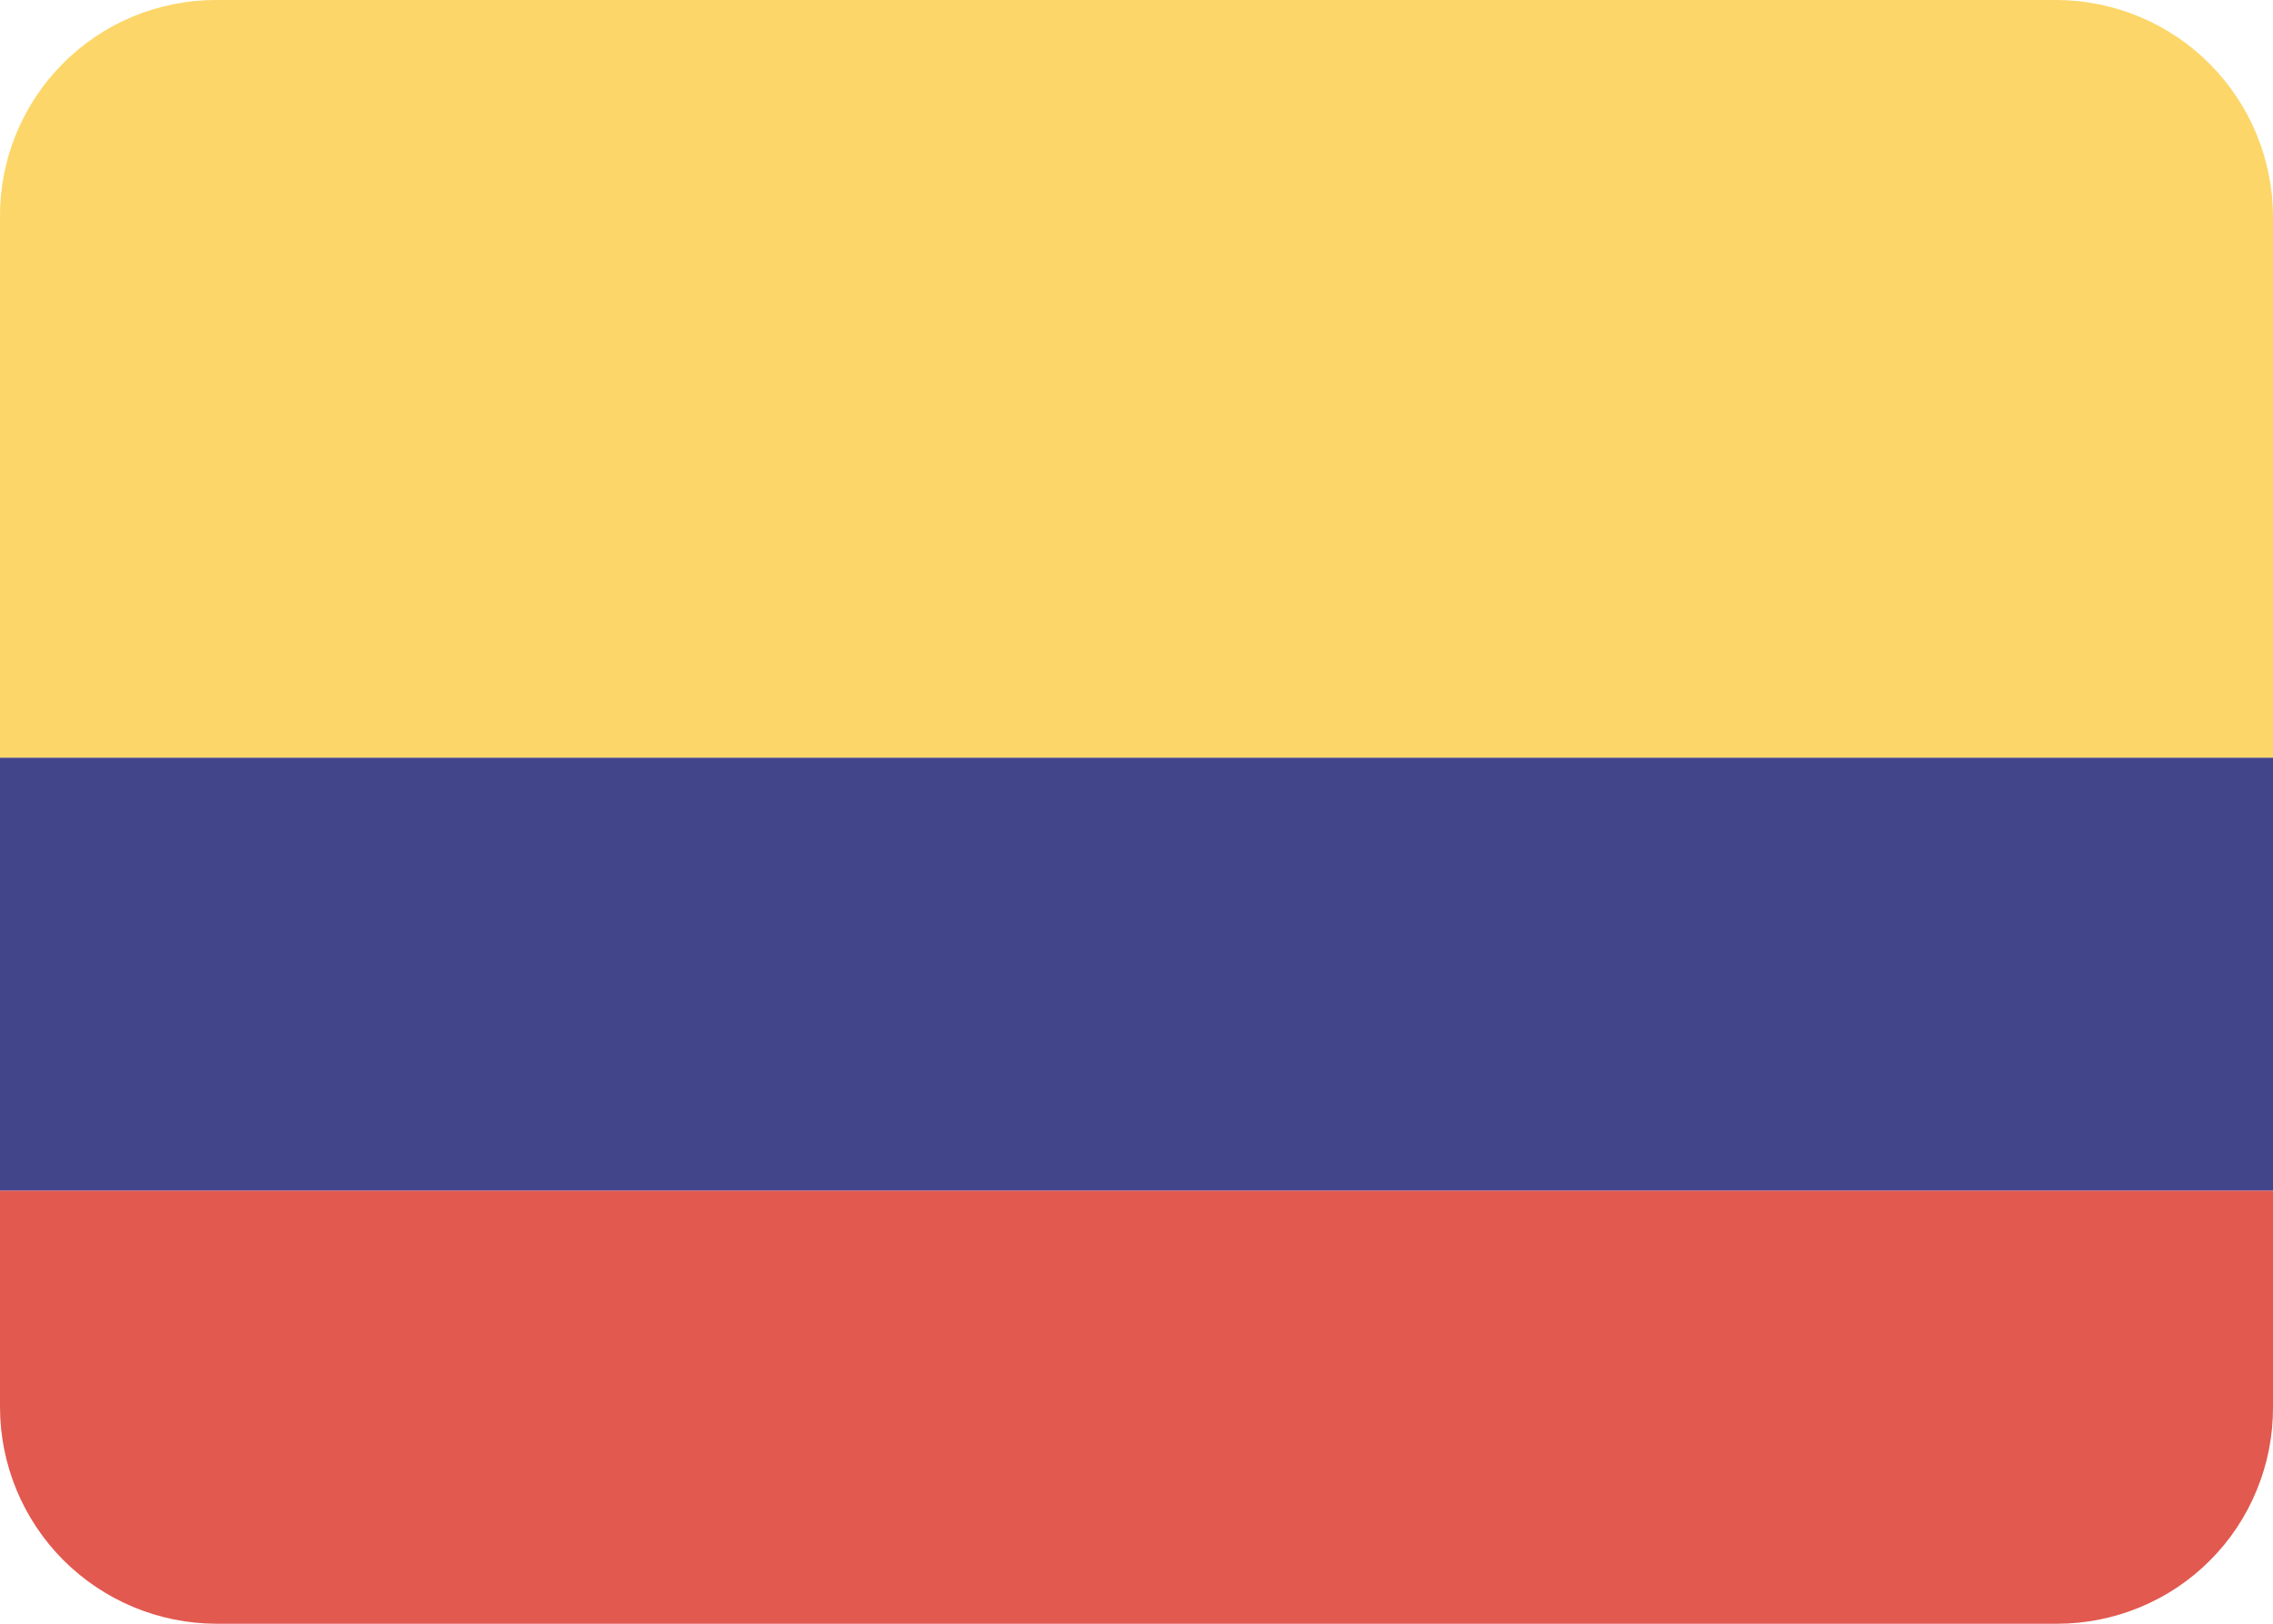 <svg width="21" height="15" viewBox="0 0 21 15" fill="none" xmlns="http://www.w3.org/2000/svg">
<path d="M1.995 1.04659e-06C1.732 -0 1.472 0.052 1.229 0.152C0.986 0.253 0.765 0.401 0.58 0.588C0.394 0.774 0.248 0.995 0.148 1.239C0.049 1.482 -0.002 1.743 4.23984e-05 2.006V7H21V2.006C21 1.476 20.79 0.967 20.416 0.591C20.043 0.216 19.535 0.003 19.005 1.04659e-06H1.995Z" fill="#FCD669"/>
<path d="M0 7H21V11H0V7Z" fill="#43458B"/>
<path d="M0 11V13C0.001 13.529 0.211 14.037 0.585 14.412C0.959 14.786 1.466 14.998 1.995 15H19.005C19.267 15 19.527 14.949 19.77 14.848C20.013 14.748 20.233 14.601 20.418 14.415C20.604 14.229 20.751 14.008 20.85 13.765C20.95 13.523 21.001 13.262 21 13V11H0Z" fill="#E25950"/>
</svg>
